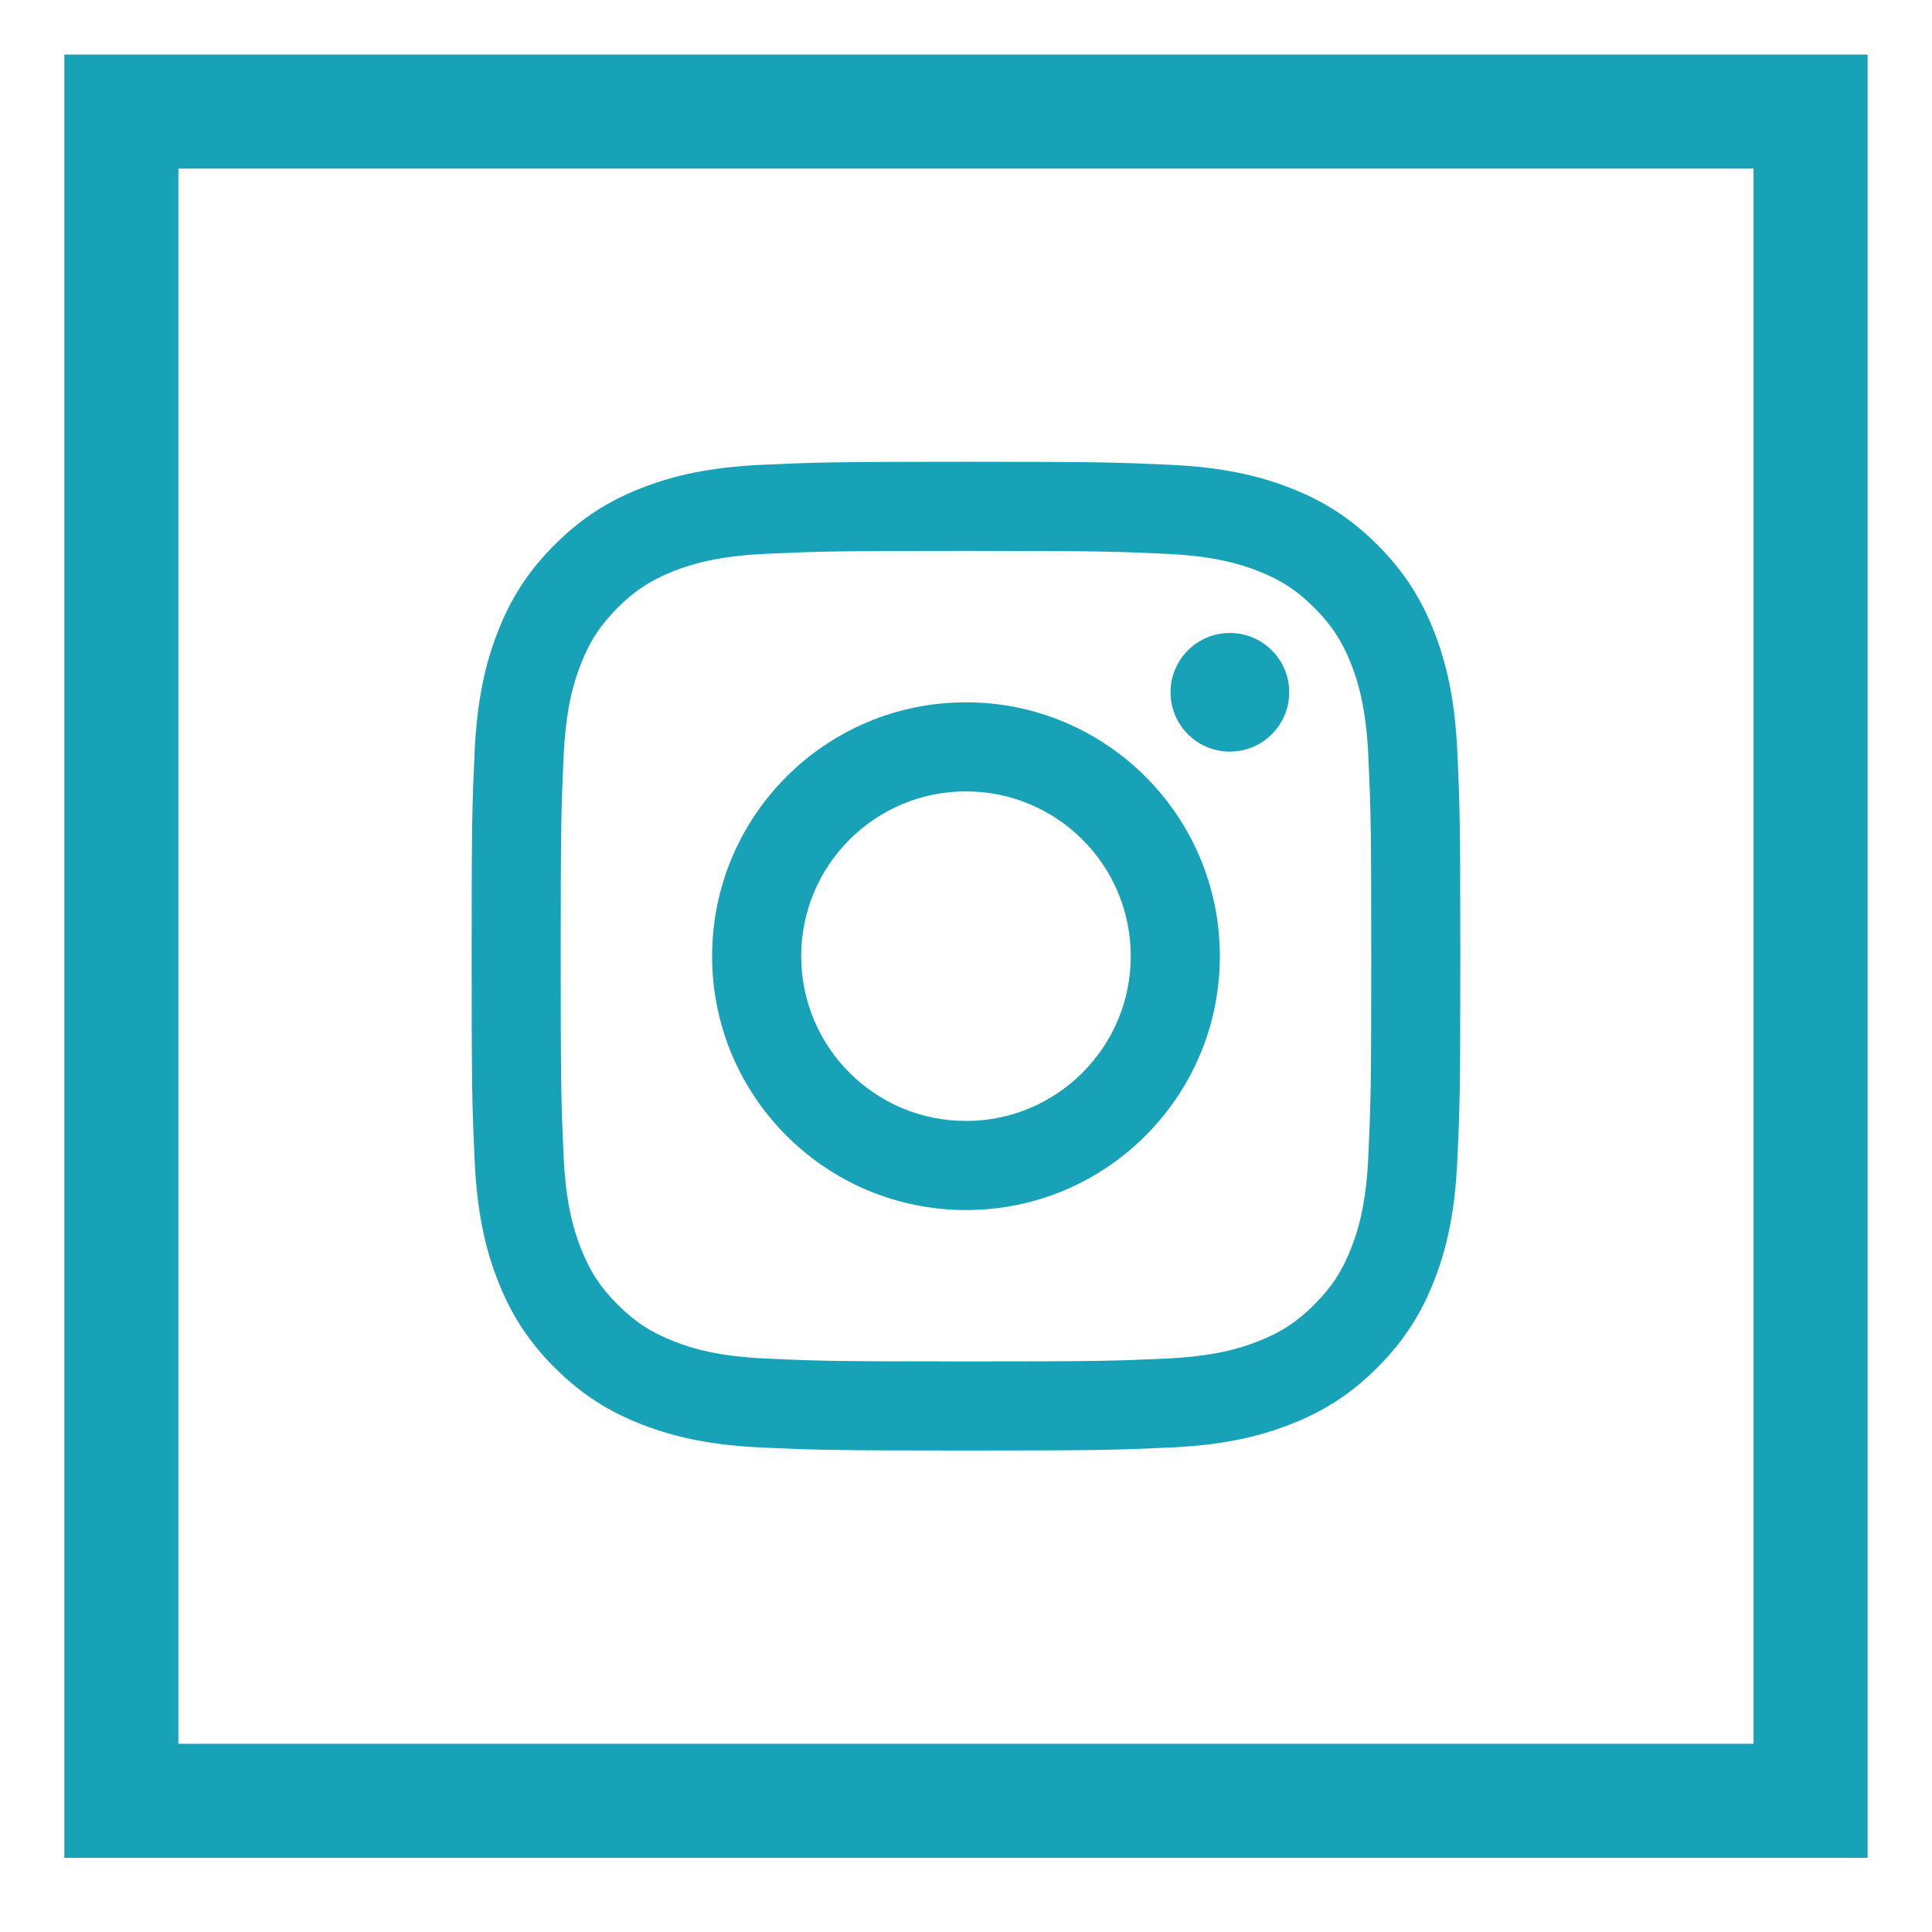 <?xml version="1.0" encoding="utf-8"?>
<!-- Generator: Adobe Illustrator 16.0.0, SVG Export Plug-In . SVG Version: 6.00 Build 0)  -->
<!DOCTYPE svg PUBLIC "-//W3C//DTD SVG 1.1//EN" "http://www.w3.org/Graphics/SVG/1.1/DTD/svg11.dtd">
<svg style="fill: #17a2b8" version="1.1" id="Layer_1" xmlns="http://www.w3.org/2000/svg" xmlns:xlink="http://www.w3.org/1999/xlink" x="0px" y="0px"
	 width="100px" height="100px" viewBox="0 0 100 100" enable-background="new 0 0 100 100" xml:space="preserve">
<g>
	<g id="XMLID_95_">
		<path id="XMLID_100_" d="M49.999,28.515c6.833,0,7.642,0.027,10.34,0.15c2.495,0.111,3.85,0.531,4.753,0.88
			c1.193,0.465,2.045,1.019,2.94,1.914s1.449,1.749,1.914,2.94c0.35,0.903,0.769,2.258,0.88,4.753
			c0.123,2.698,0.15,3.507,0.15,10.339c0,6.833-0.027,7.641-0.15,10.339c-0.111,2.495-0.53,3.85-0.88,4.751
			c-0.465,1.195-1.019,2.047-1.914,2.942s-1.747,1.451-2.94,1.914c-0.903,0.353-2.258,0.77-4.753,0.883
			c-2.698,0.123-3.507,0.147-10.34,0.147c-6.832,0-7.641-0.024-10.339-0.147c-2.495-0.113-3.85-0.53-4.753-0.883
			c-1.193-0.463-2.045-1.019-2.94-1.914s-1.449-1.747-1.914-2.942c-0.351-0.901-0.77-2.256-0.881-4.751
			c-0.123-2.698-0.149-3.507-0.149-10.339c0-6.832,0.026-7.641,0.149-10.339c0.111-2.495,0.53-3.85,0.881-4.753
			c0.465-1.191,1.019-2.045,1.914-2.94s1.747-1.449,2.94-1.914c0.903-0.35,2.258-0.769,4.753-0.88
			C42.358,28.542,43.167,28.515,49.999,28.515 M49.999,23.902c-6.949,0-7.819,0.031-10.549,0.156
			c-2.726,0.125-4.586,0.557-6.212,1.189c-1.683,0.653-3.109,1.53-4.531,2.952c-1.424,1.422-2.299,2.848-2.952,4.532
			c-0.634,1.627-1.064,3.486-1.189,6.211c-0.125,2.729-0.153,3.6-0.153,10.549c0,6.95,0.028,7.82,0.153,10.551
			c0.125,2.724,0.556,4.582,1.189,6.21c0.653,1.683,1.528,3.111,2.952,4.533c1.422,1.422,2.849,2.297,4.531,2.95
			c1.626,0.632,3.486,1.066,6.212,1.189c2.729,0.125,3.6,0.154,10.549,0.154c6.95,0,7.82-0.029,10.55-0.154
			c2.725-0.123,4.585-0.558,6.211-1.189c1.684-0.653,3.109-1.528,4.532-2.95c1.422-1.422,2.298-2.851,2.952-4.533
			c0.634-1.628,1.064-3.486,1.189-6.21c0.125-2.731,0.153-3.602,0.153-10.551c0-6.949-0.028-7.82-0.153-10.549
			c-0.125-2.725-0.556-4.584-1.189-6.211c-0.654-1.684-1.53-3.11-2.952-4.532c-1.423-1.422-2.849-2.299-4.532-2.952
			c-1.626-0.632-3.486-1.065-6.211-1.189C57.819,23.933,56.949,23.902,49.999,23.902"/>
		<path id="XMLID_97_" d="M49.999,36.352c-7.257,0-13.14,5.883-13.14,13.14c0,7.257,5.883,13.14,13.14,13.14
			s13.14-5.883,13.14-13.14C63.139,42.235,57.256,36.352,49.999,36.352 M49.999,58.021c-4.71,0-8.529-3.819-8.529-8.53
			s3.819-8.529,8.529-8.529c4.711,0,8.529,3.818,8.529,8.529S54.71,58.021,49.999,58.021"/>
		<path id="XMLID_96_" d="M66.729,35.833c0,1.695-1.376,3.071-3.071,3.071s-3.071-1.376-3.071-3.071
			c0-1.695,1.376-3.071,3.071-3.071S66.729,34.138,66.729,35.833"/>
	</g>
	<path d="M90.764,8.727v81.53H9.234V8.727H90.764 M96.668,2.823H3.331V96.16h93.337V2.823L96.668,2.823z"/>
</g>
</svg>
